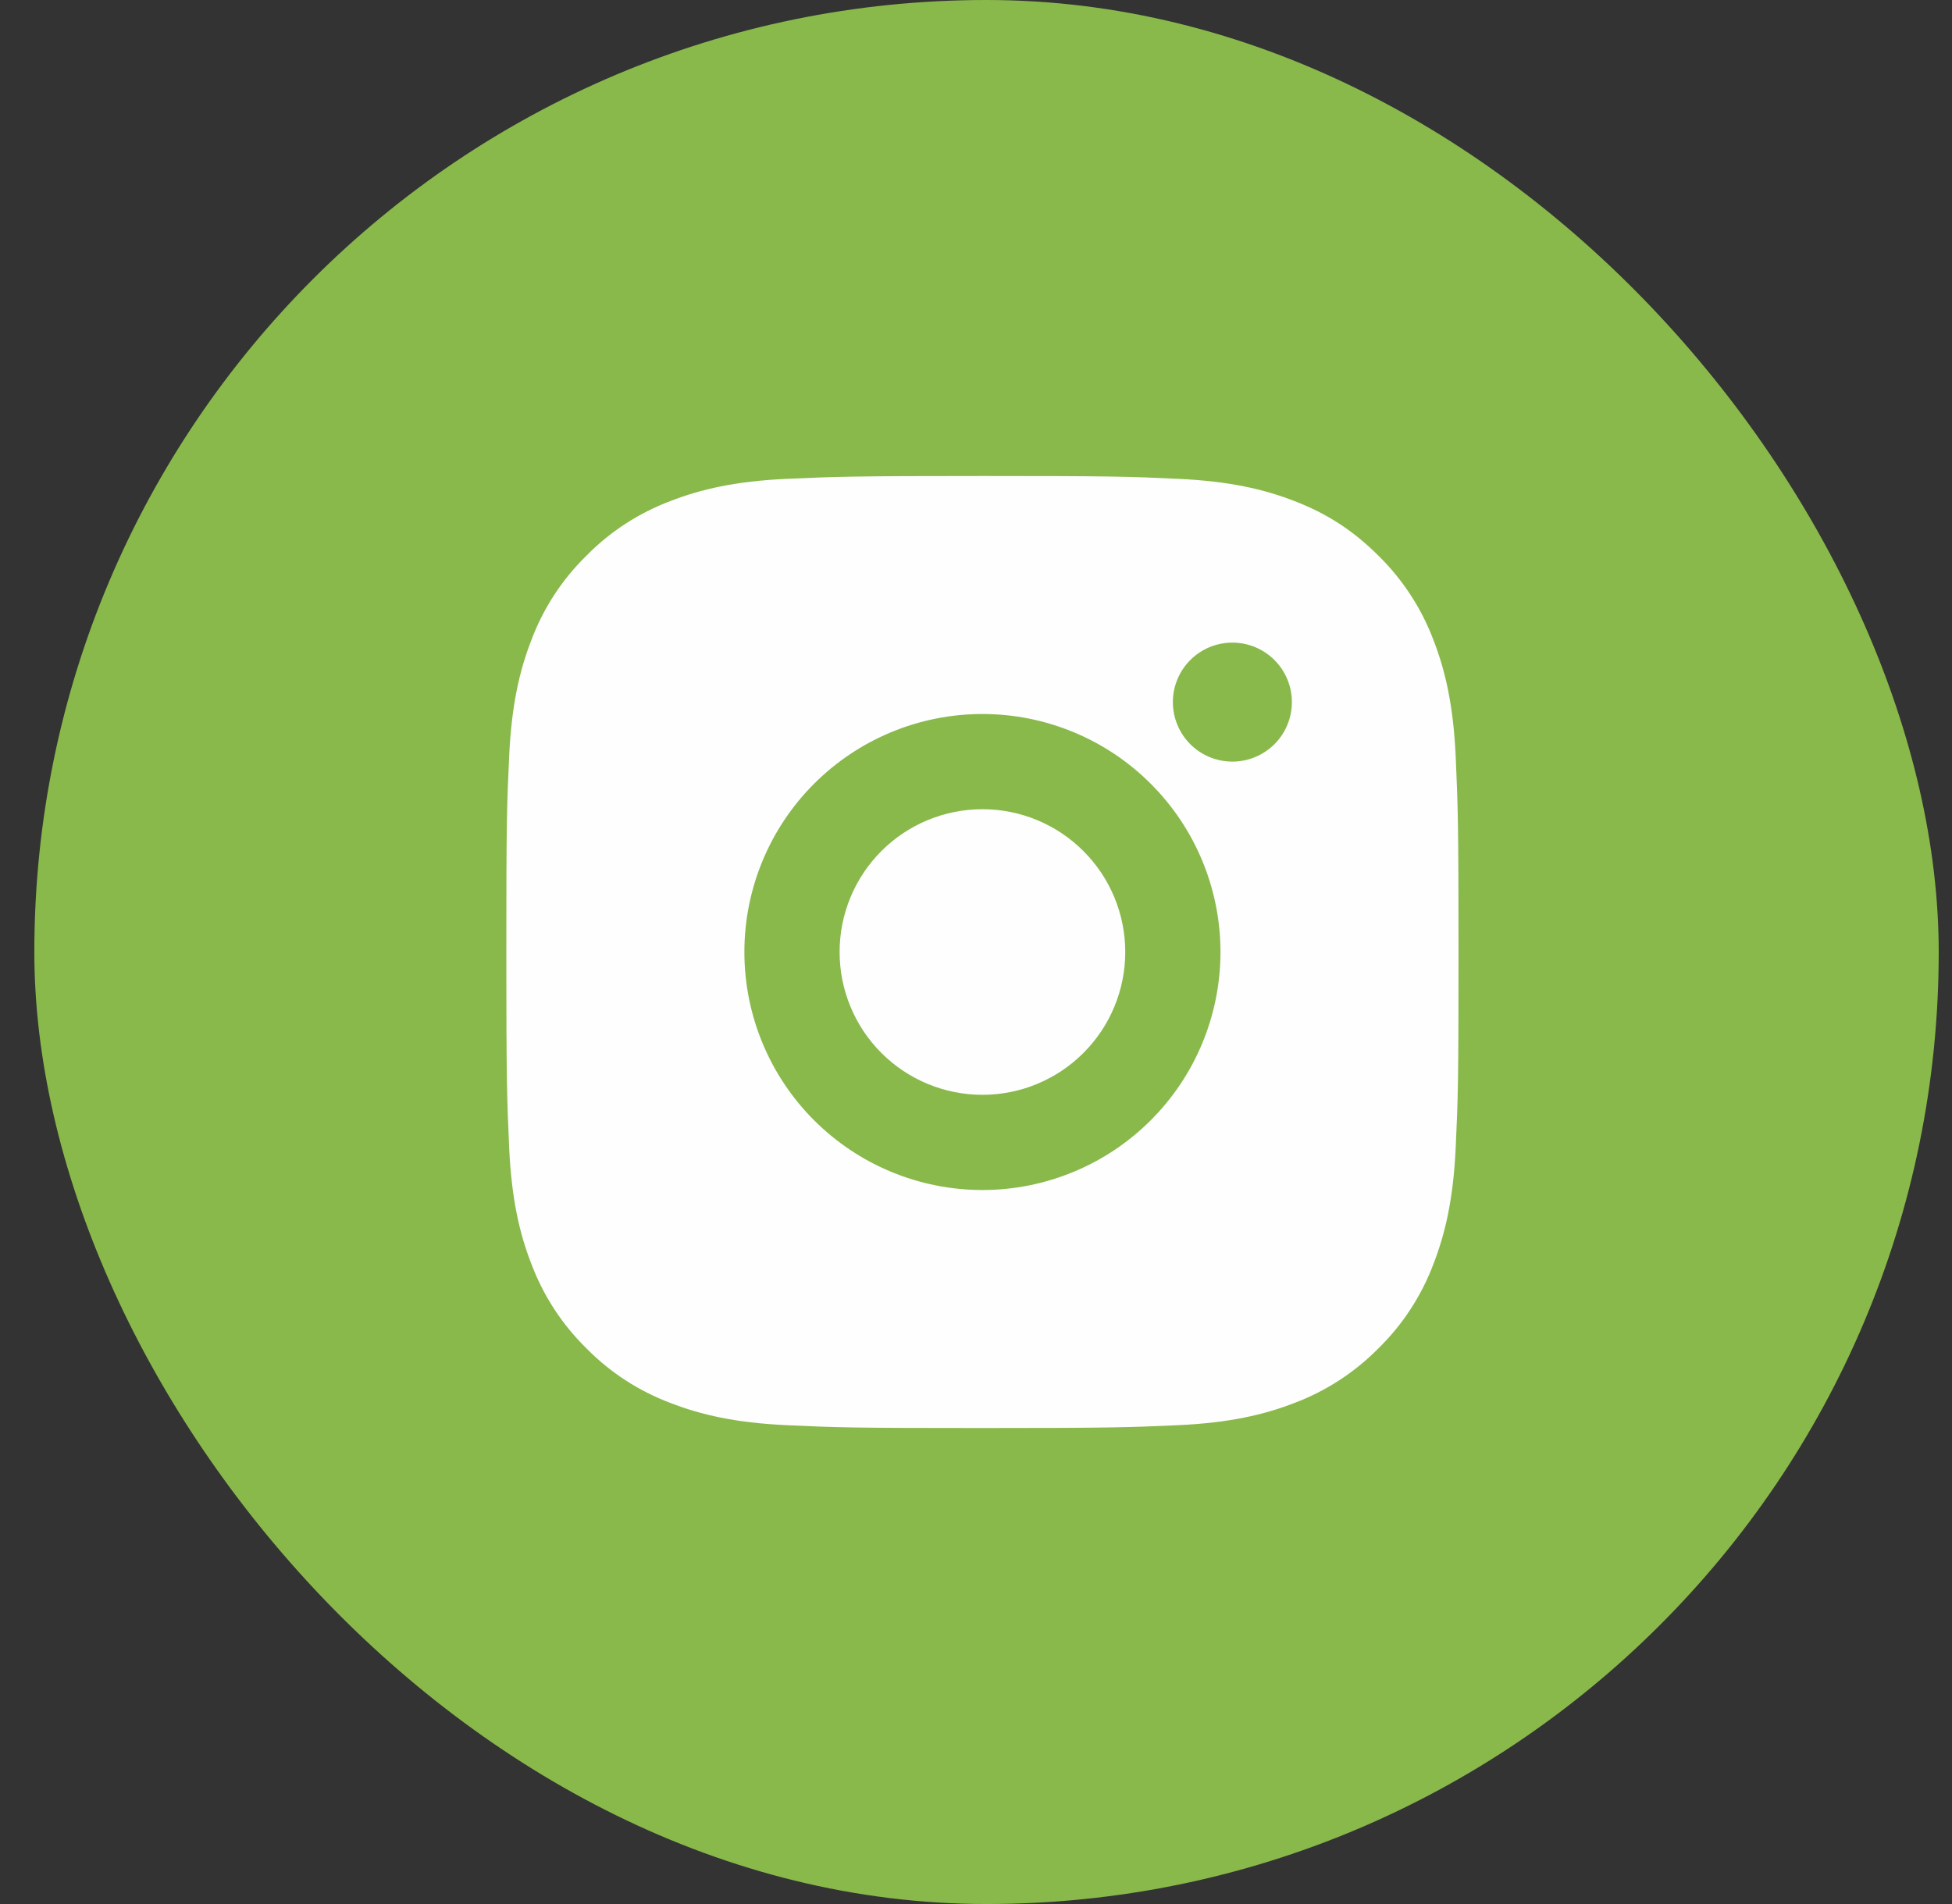 <svg width="41" height="40" viewBox="0 0 41 40" fill="none" xmlns="http://www.w3.org/2000/svg">
<rect x="0" y="0" width="41" height="40" fill="#333333" stroke="none"/>
<rect x="0.721" width="40" height="40" rx="20" fill="#89B94A"/>
<path d="M20.635 10C23.352 10 23.691 10.01 24.757 10.06C25.822 10.11 26.547 10.277 27.185 10.525C27.845 10.779 28.401 11.123 28.957 11.678C29.465 12.178 29.859 12.783 30.11 13.45C30.357 14.087 30.525 14.813 30.575 15.878C30.622 16.944 30.635 17.283 30.635 20C30.635 22.717 30.625 23.056 30.575 24.122C30.525 25.187 30.357 25.912 30.11 26.55C29.859 27.218 29.466 27.823 28.957 28.322C28.457 28.83 27.852 29.224 27.185 29.475C26.548 29.722 25.822 29.89 24.757 29.94C23.691 29.987 23.352 30 20.635 30C17.918 30 17.579 29.99 16.513 29.94C15.448 29.89 14.723 29.722 14.085 29.475C13.417 29.224 12.812 28.831 12.313 28.322C11.804 27.822 11.411 27.218 11.16 26.55C10.912 25.913 10.745 25.187 10.695 24.122C10.648 23.056 10.635 22.717 10.635 20C10.635 17.283 10.645 16.944 10.695 15.878C10.745 14.812 10.912 14.088 11.16 13.45C11.41 12.782 11.804 12.177 12.313 11.678C12.812 11.169 13.417 10.776 14.085 10.525C14.723 10.277 15.447 10.11 16.513 10.06C17.579 10.013 17.918 10 20.635 10ZM20.635 15C19.309 15 18.037 15.527 17.099 16.465C16.162 17.402 15.635 18.674 15.635 20C15.635 21.326 16.162 22.598 17.099 23.535C18.037 24.473 19.309 25 20.635 25C21.961 25 23.233 24.473 24.17 23.535C25.108 22.598 25.635 21.326 25.635 20C25.635 18.674 25.108 17.402 24.17 16.465C23.233 15.527 21.961 15 20.635 15ZM27.135 14.75C27.135 14.418 27.003 14.101 26.769 13.866C26.534 13.632 26.216 13.5 25.885 13.5C25.553 13.5 25.235 13.632 25.001 13.866C24.767 14.101 24.635 14.418 24.635 14.75C24.635 15.082 24.767 15.399 25.001 15.634C25.235 15.868 25.553 16 25.885 16C26.216 16 26.534 15.868 26.769 15.634C27.003 15.399 27.135 15.082 27.135 14.75ZM20.635 17C21.43 17 22.194 17.316 22.756 17.879C23.319 18.441 23.635 19.204 23.635 20C23.635 20.796 23.319 21.559 22.756 22.121C22.194 22.684 21.43 23 20.635 23C19.839 23 19.076 22.684 18.513 22.121C17.951 21.559 17.635 20.796 17.635 20C17.635 19.204 17.951 18.441 18.513 17.879C19.076 17.316 19.839 17 20.635 17Z" fill="#FEFEFE"/>
</svg>
